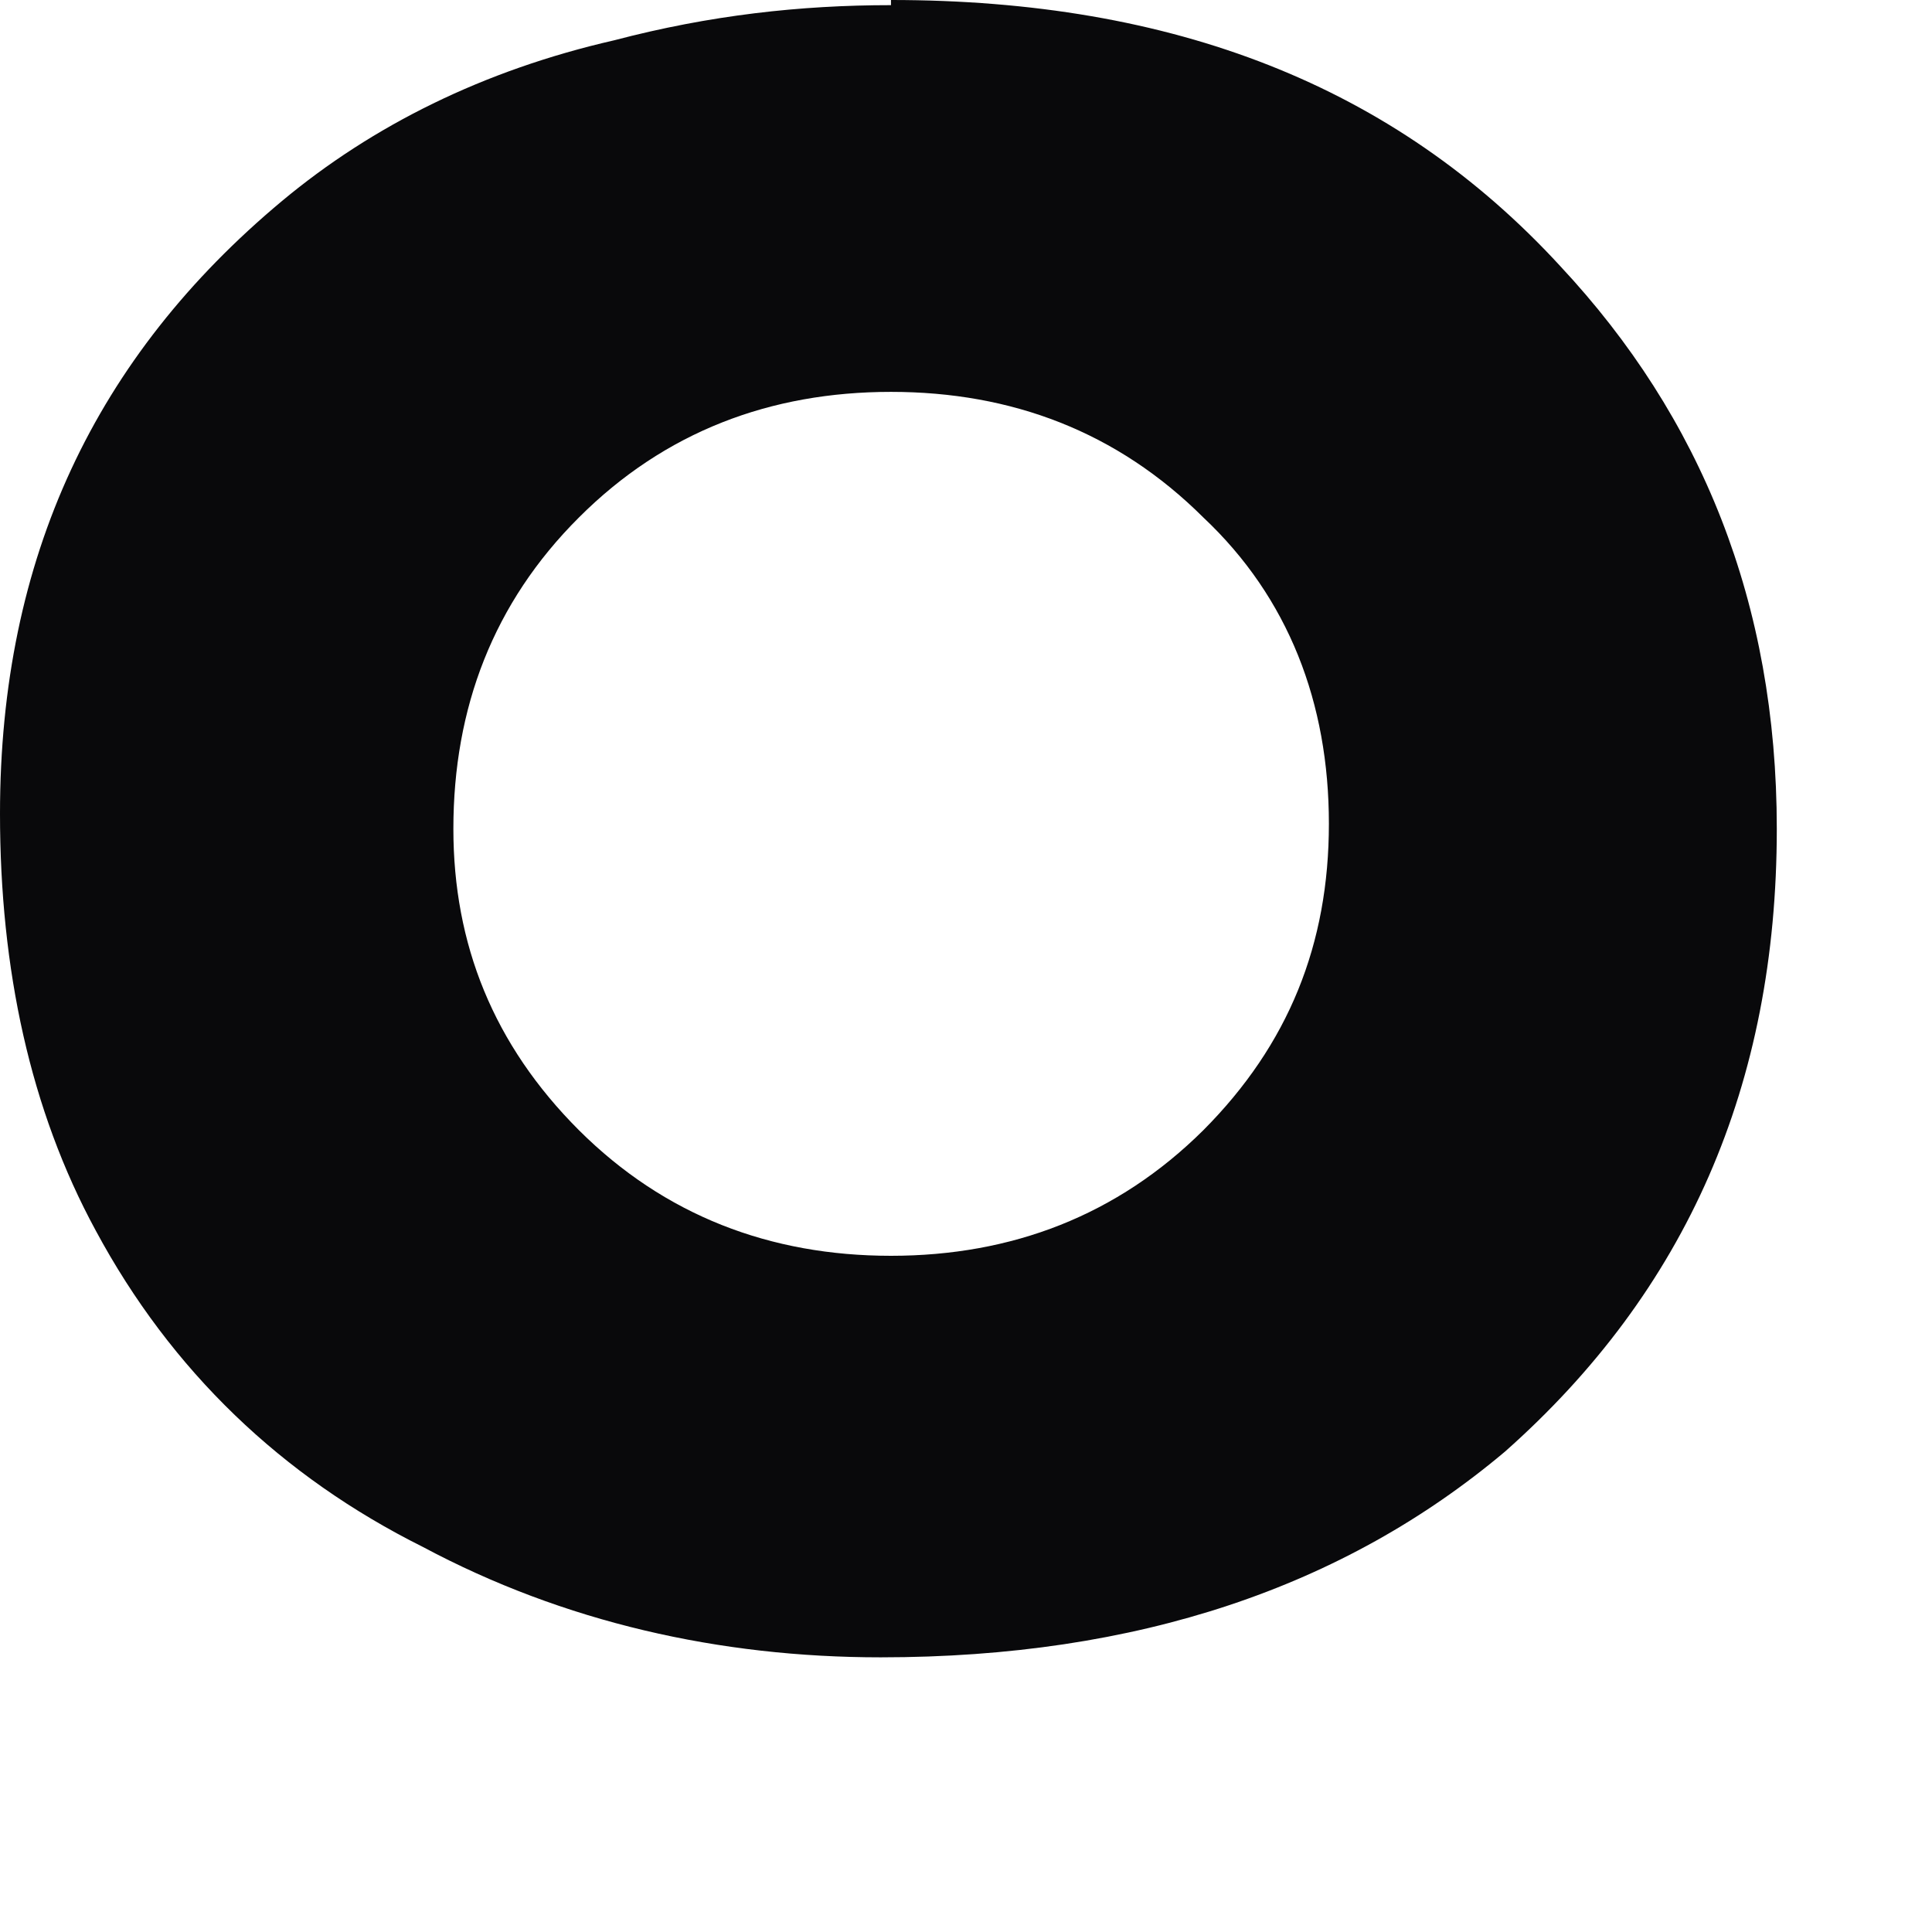 <?xml version="1.0" encoding="utf-8"?>
<svg xmlns="http://www.w3.org/2000/svg" fill="none" height="100%" overflow="visible" preserveAspectRatio="none" style="display: block;" viewBox="0 0 6 6" width="100%">
<path d="M2.767 1.217C2.392 1.217 2.064 1.341 1.798 1.607C1.532 1.872 1.408 2.199 1.408 2.574C1.408 2.932 1.532 3.244 1.798 3.51C2.064 3.775 2.392 3.9 2.767 3.9C3.142 3.9 3.47 3.775 3.737 3.51C4.002 3.244 4.127 2.932 4.127 2.558C4.127 2.184 4.002 1.856 3.737 1.607C3.47 1.341 3.142 1.217 2.767 1.217ZM2.767 0C3.643 0 4.33 0.265 4.846 0.827C5.283 1.295 5.518 1.872 5.518 2.574C5.518 3.369 5.237 4.009 4.674 4.508C4.174 4.929 3.533 5.147 2.735 5.147C2.235 5.147 1.751 5.038 1.313 4.804C0.876 4.586 0.532 4.258 0.297 3.821C0.094 3.447 0 3.01 0 2.527C0 1.731 0.297 1.107 0.876 0.624C1.157 0.39 1.501 0.218 1.908 0.125C2.205 0.047 2.486 0.016 2.767 0.016" fill="#09090B" id="Vector"/>
</svg>